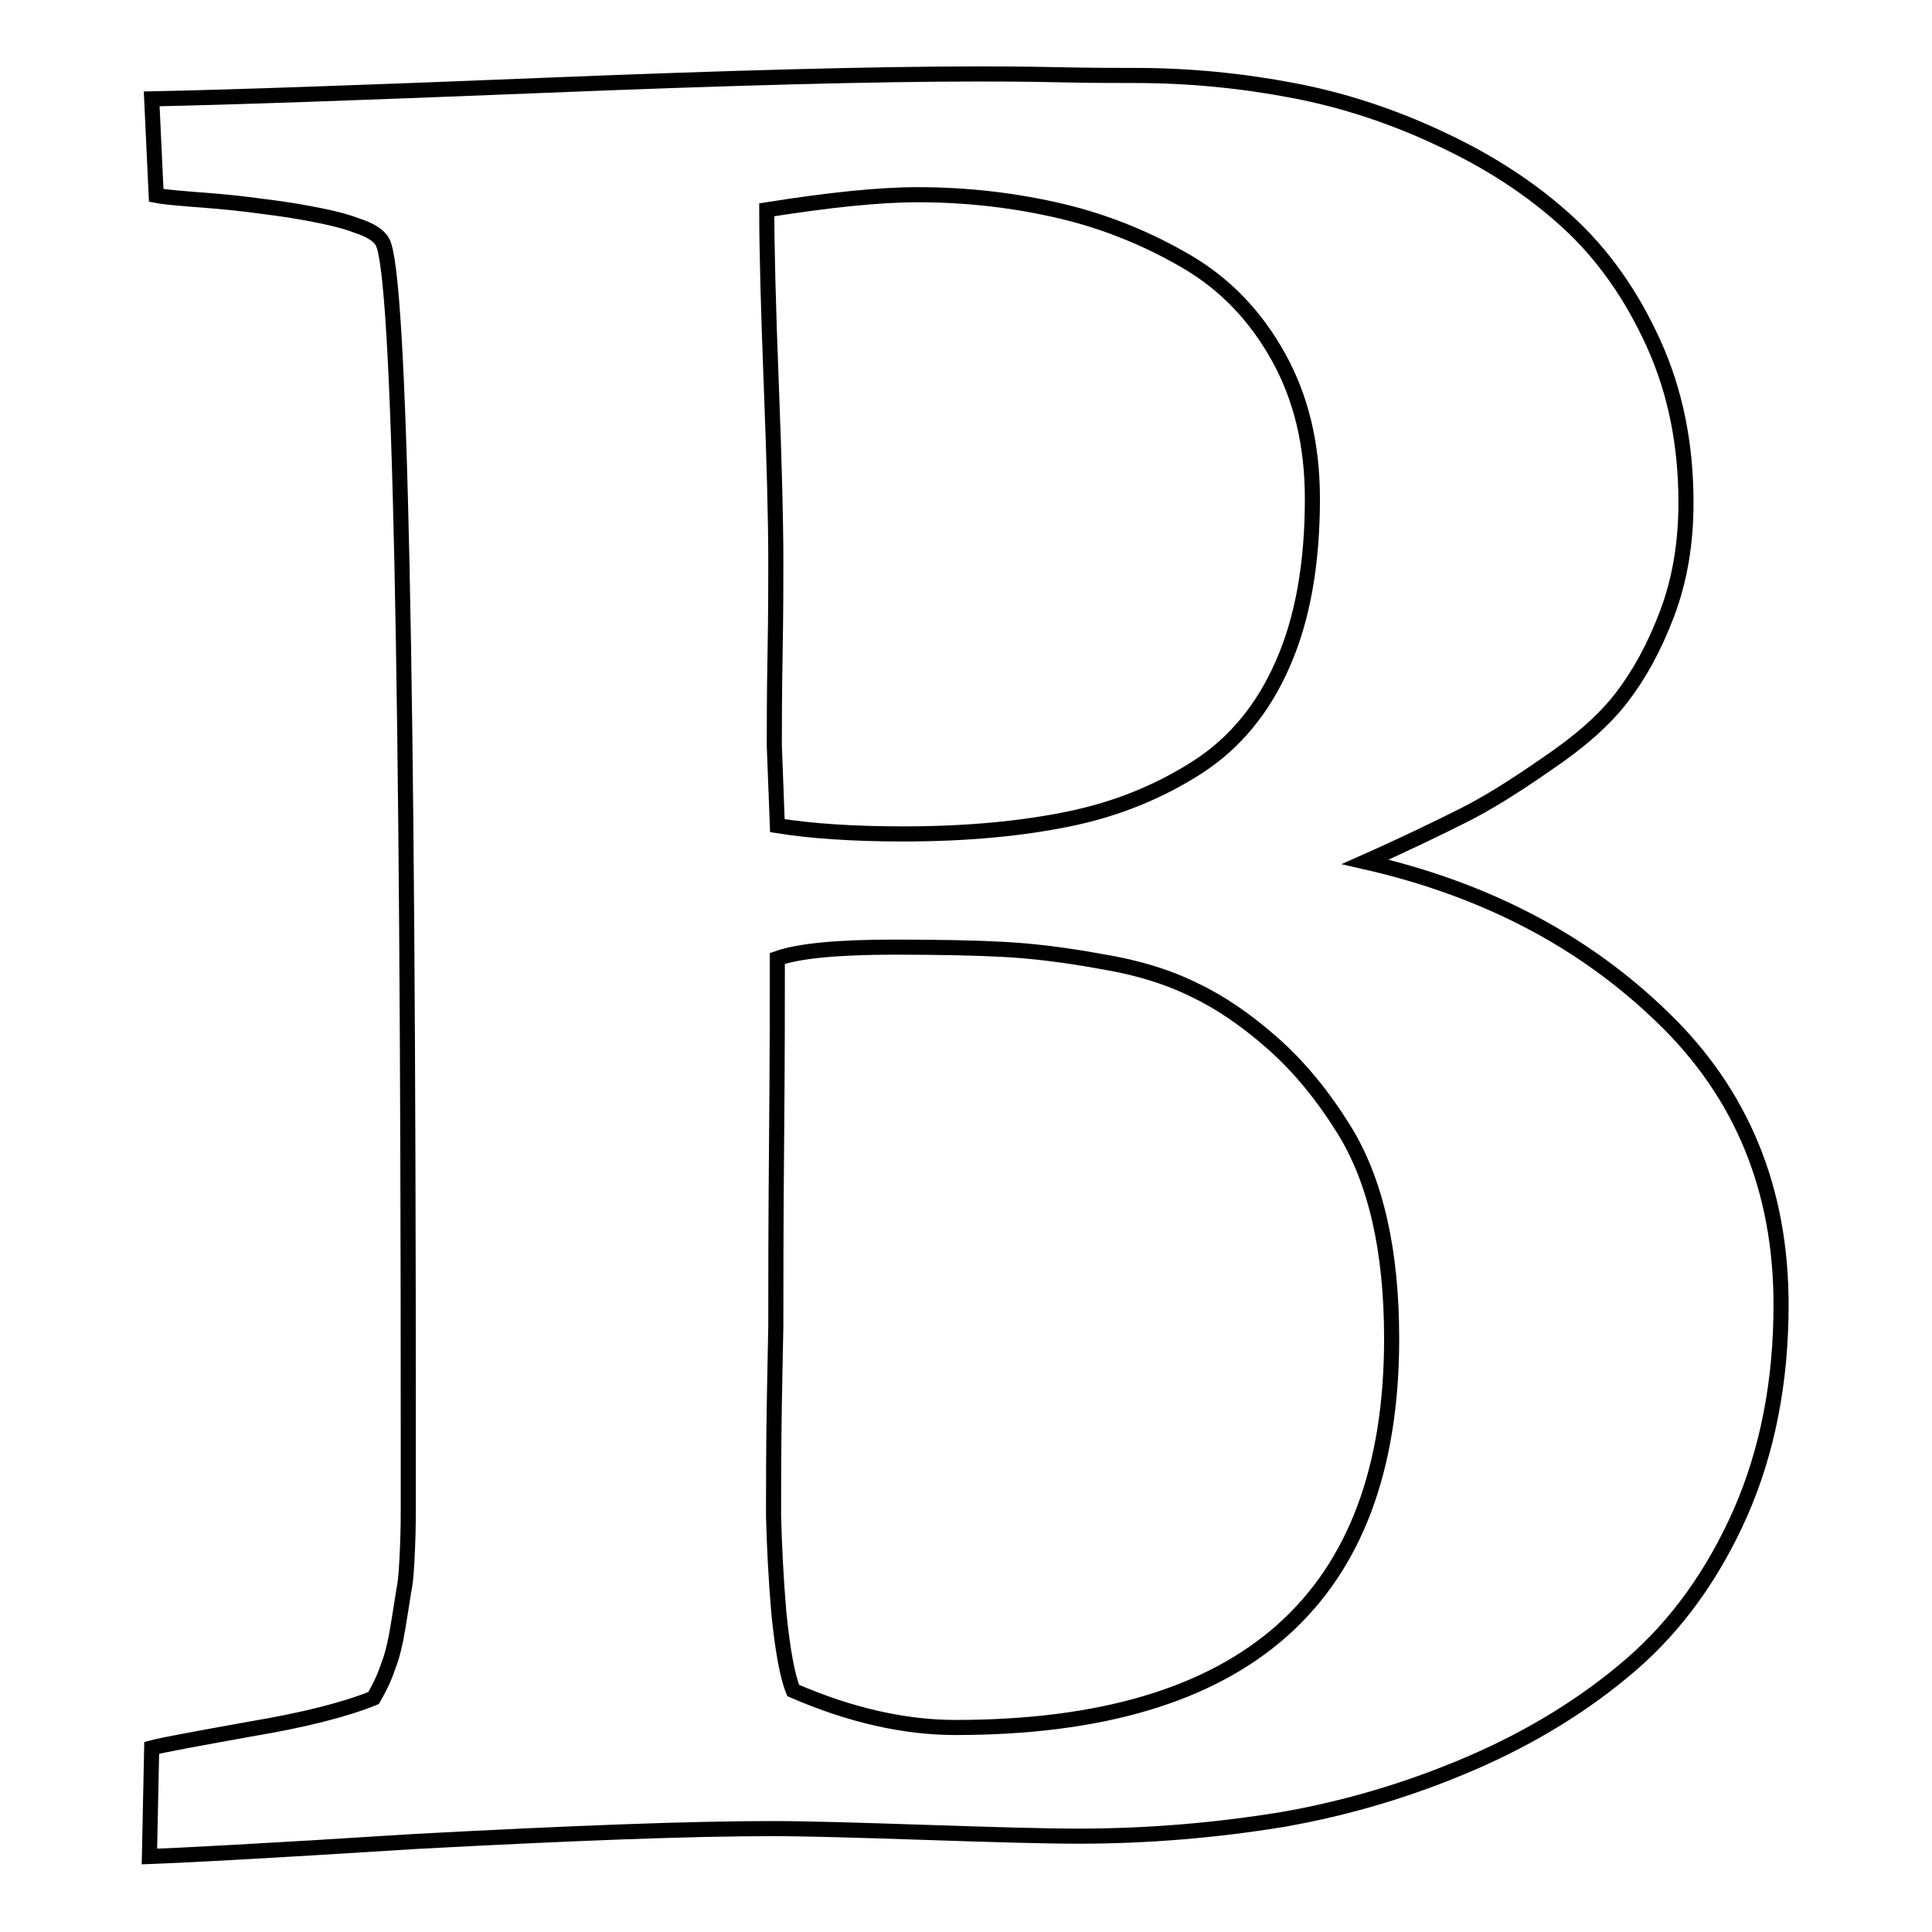 <?xml version="1.0" encoding="utf-8"?>
<!-- Svg Vector Icons : http://www.onlinewebfonts.com/icon -->
<!DOCTYPE svg PUBLIC "-//W3C//DTD SVG 1.1//EN" "http://www.w3.org/Graphics/SVG/1.1/DTD/svg11.dtd">
<svg version="1.1" xmlns="http://www.w3.org/2000/svg" xmlns:xlink="http://www.w3.org/1999/xlink" x="0px" y="0px" viewBox="0 0 256 256" enable-background="new 0 0 256 256" xml:space="preserve">
<g> <path stroke-width="2" fill-opacity="0" stroke="#000000"  d="M105.1,224c7.6,3.3,14.8,4.9,21.5,4.9c38.5,0,57.8-17.2,57.8-51.5c0-11.7-2.1-20.9-6.3-27.7 c-2.8-4.5-5.9-8.3-9.4-11.4c-3.5-3.1-7-5.5-10.4-7.1c-3.4-1.7-7.5-3-12.4-3.8c-4.9-0.9-9.2-1.4-12.9-1.6c-3.7-0.2-8.6-0.3-14.5-0.3 c-7.5,0-12.7,0.5-15.5,1.5c0,5.4,0,13.6-0.1,24.4c-0.1,10.9-0.1,18.9-0.1,24.3c0,0.8-0.1,4.3-0.2,10.4c-0.1,6.1-0.1,11-0.1,14.8 c0.1,3.8,0.3,8.1,0.7,12.8C103.7,218.6,104.3,222,105.1,224z M103,109.4c4.3,0.7,9.9,1.1,16.7,1.1c8.4,0,15.7-0.7,22-2 c6.3-1.3,11.9-3.6,16.9-6.8c5-3.2,8.8-7.8,11.4-13.8c2.6-5.9,3.9-13.2,3.9-21.8c0-7.2-1.5-13.4-4.5-18.8c-3-5.4-7-9.6-12.1-12.6 c-5.1-3-10.7-5.3-16.6-6.7c-5.9-1.4-12.3-2.2-19.1-2.2c-5.1,0-11.8,0.7-20,2c0,5.1,0.2,12.9,0.6,23.2c0.4,10.3,0.6,18.1,0.6,23.4 c0,2.8,0,6.9-0.1,12.3c-0.1,5.4-0.1,9.5-0.1,12.1C102.8,103.5,102.9,107.1,103,109.4z M19.8,246l0.3-14.4c1.5-0.4,5.9-1.2,13.1-2.5 c7.2-1.2,12.6-2.6,16.3-4.1c0.7-1.2,1.4-2.6,1.9-4.1c0.6-1.5,1-3.3,1.3-5.1c0.3-1.9,0.6-3.6,0.8-5c0.3-1.4,0.4-3.4,0.5-5.8 c0.1-2.4,0.1-4.1,0.1-5.2v-10.1C54.1,89,53,36.5,50.7,32.1c-0.4-0.8-1.5-1.6-3.4-2.2c-1.8-0.7-4.1-1.2-6.8-1.7 c-2.7-0.5-5.3-0.8-7.6-1.1c-2.4-0.3-4.8-0.5-7.5-0.7c-2.6-0.2-4.2-0.4-4.7-0.5l-0.6-12.8c10-0.2,27.5-0.8,52.2-1.8 s43.9-1.5,57.3-1.5c2.4,0,5.8,0,10.4,0.1s8.1,0.1,10.4,0.1c7.2,0,14.2,0.7,21,2c6.8,1.3,13.4,3.5,19.7,6.5 c6.4,3,11.9,6.6,16.6,10.9c4.7,4.3,8.5,9.7,11.4,16.1c2.9,6.4,4.3,13.4,4.3,21.1c0,5.3-0.8,10.2-2.5,14.7s-3.7,8.1-6,11.1 s-5.6,5.9-9.9,8.8c-4.3,3-8,5.3-11.2,6.9c-3.2,1.6-7.5,3.7-12.9,6.1c15.8,3.6,28.9,10.4,39.4,20.6c10.5,10.1,15.7,22.8,15.7,38.1 c0,10.2-1.8,19.4-5.4,27.6c-3.6,8.1-8.4,14.8-14.4,20c-6,5.2-13.1,9.6-21.2,13.1c-8.1,3.5-16.5,6-25.1,7.5 c-8.6,1.4-17.6,2.2-27,2.2c-4.5,0-11.3-0.2-20.3-0.5c-9-0.3-15.8-0.5-20.3-0.5c-10.9,0-26.6,0.6-47.2,1.7 C34.7,245.3,22.9,245.9,19.8,246z"/></g>
</svg>